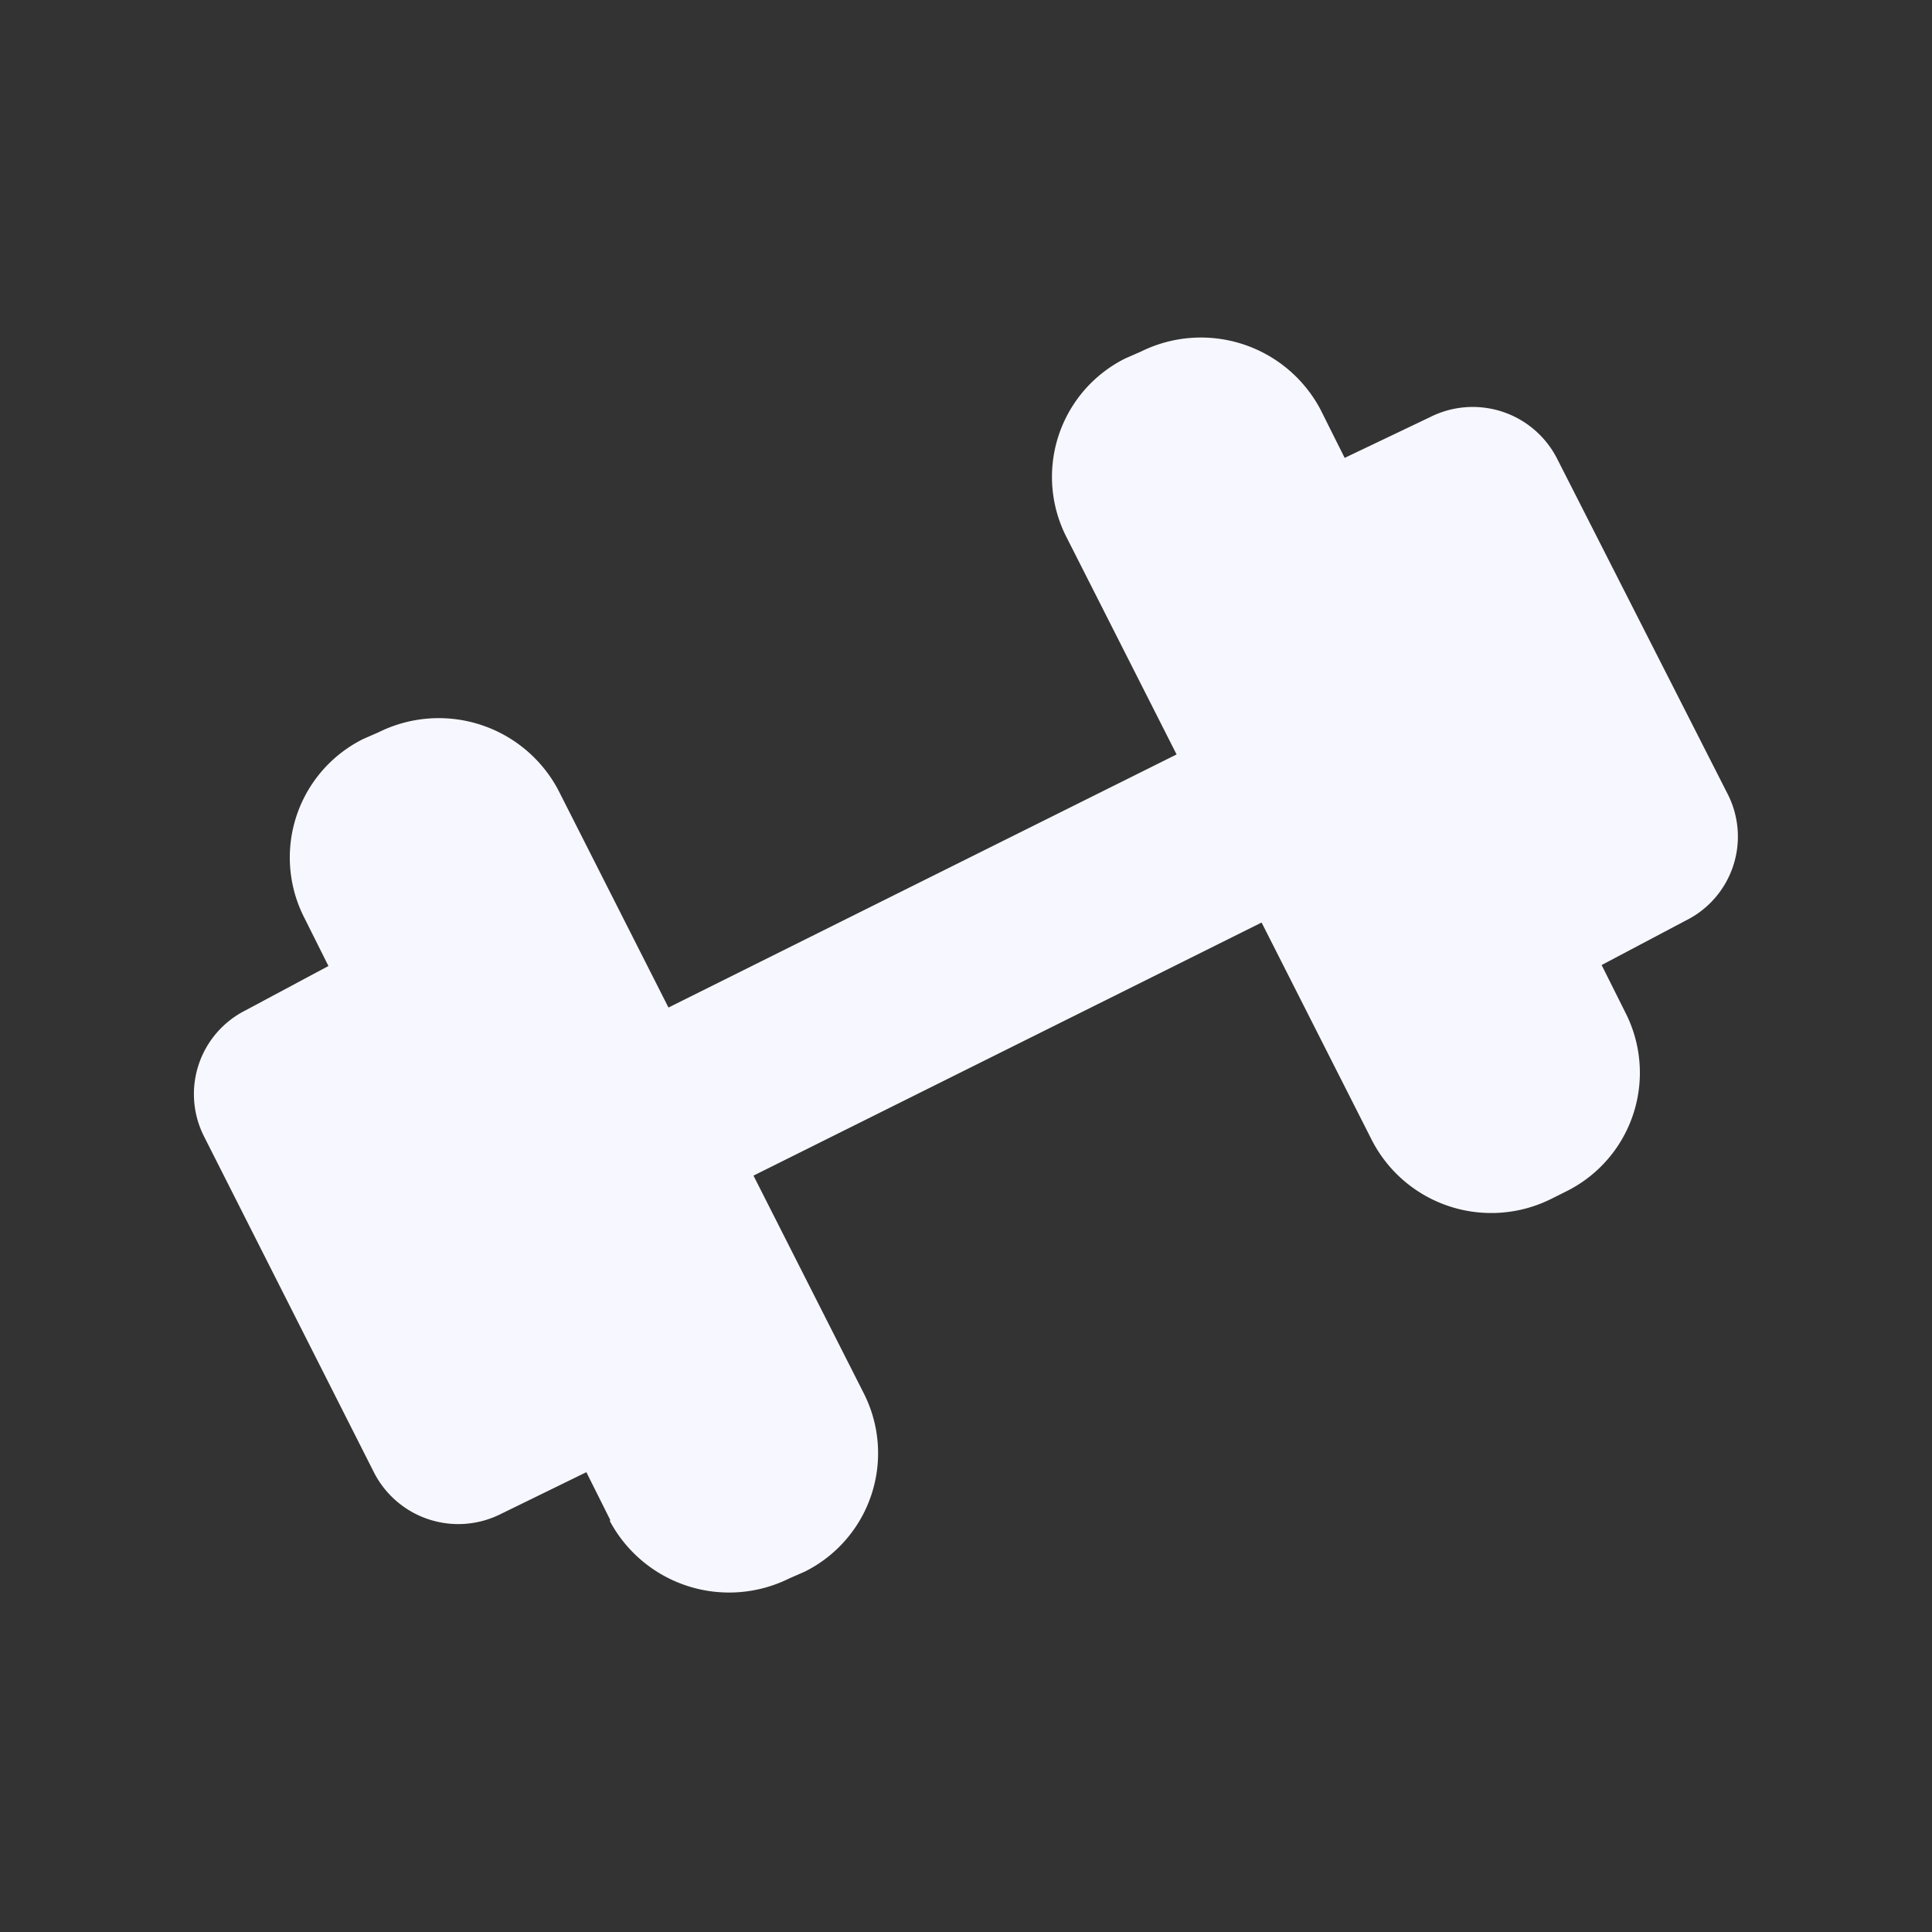 <svg viewBox="0 0 20 20" fill="none" xmlns="http://www.w3.org/2000/svg"><rect x="0" y="0" width="20" height="20" fill="#333333" stroke="none"/><path fill-rule="evenodd" clip-rule="evenodd" d="M6.32 15.74l-.25-.5-.88.43a.98.98 0 0 1-1.32-.43l-1.76-3.48a.97.97 0 0 1 .43-1.3L3.4 10l-.25-.5a1.37 1.37 0 0 1 .61-1.85l.16-.07a1.4 1.4 0 0 1 1.86.6l1.14 2.25 5.26-2.62-1.14-2.25a1.37 1.37 0 0 1 .61-1.85l.16-.07a1.4 1.4 0 0 1 1.86.6l.25.5.88-.42a.98.98 0 0 1 1.32.43l1.77 3.48a.97.97 0 0 1-.44 1.3l-.87.46.25.5a1.37 1.37 0 0 1-.61 1.84l-.16.08a1.39 1.39 0 0 1-1.86-.61l-1.14-2.25-5.26 2.62 1.14 2.25a1.37 1.37 0 0 1-.61 1.85l-.16.07a1.4 1.4 0 0 1-1.86-.6z" fill="#F7F7FF"/></svg>